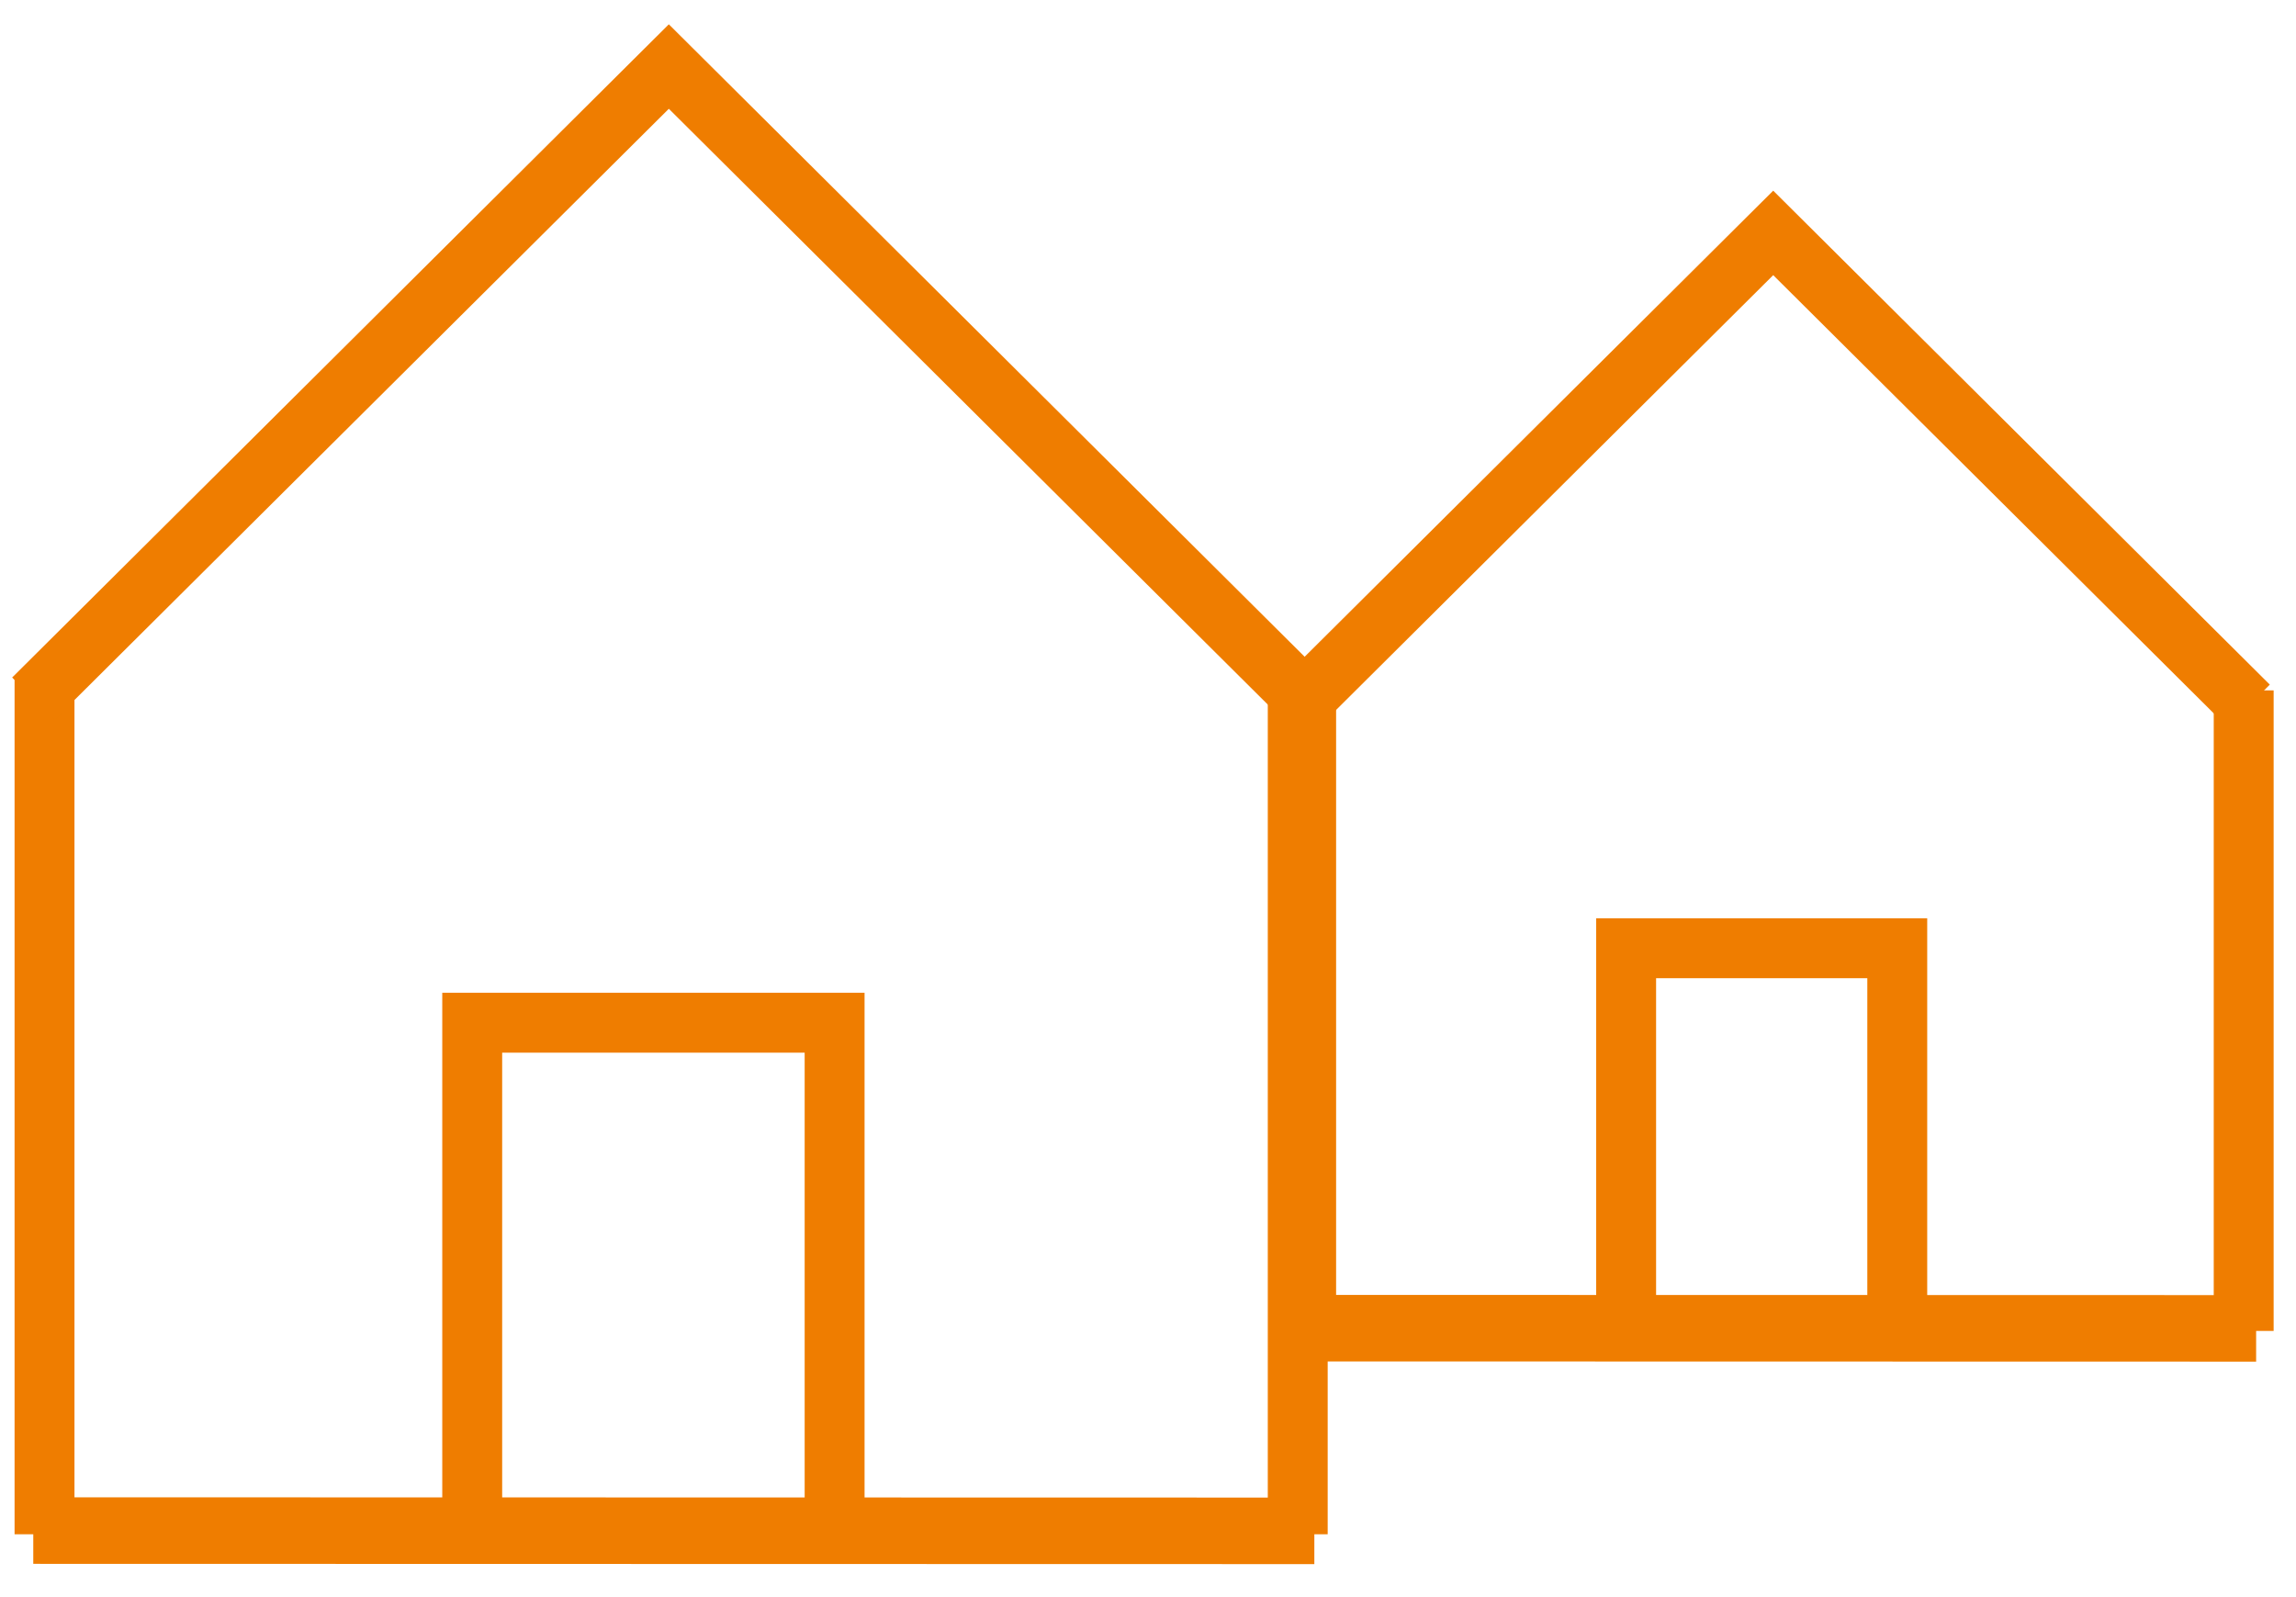 <svg width="69" height="48" viewBox="0 0 69 48" fill="none" xmlns="http://www.w3.org/2000/svg">
<path d="M1.338 46.111V20.378" stroke="#EF7D00" stroke-width="1.8" stroke-miterlimit="10"/>
<path d="M39 20.378V46.111" stroke="#EF7D00" stroke-width="1.8" stroke-miterlimit="10"/>
<path d="M39.2 21L20.1 2L1 21" stroke="#EF7D00" stroke-width="1.8" stroke-miterlimit="10"/>
<path d="M14.191 45.712V30.737H25.082V45.712" stroke="#EF7D00" stroke-width="1.8" stroke-miterlimit="10"/>
<path d="M1 46L39.499 46.008" stroke="#EF7D00" stroke-width="2"/>
<path d="M39.253 40V20.749" stroke="#EF7D00" stroke-width="1.8" stroke-miterlimit="10"/>
<path d="M67.428 20.749V40" stroke="#EF7D00" stroke-width="1.8" stroke-miterlimit="10"/>
<path d="M67.578 21.214L53.289 7L39 21.214" stroke="#EF7D00" stroke-width="1.8" stroke-miterlimit="10"/>
<path d="M48.869 39.702V28.499H57.017V39.702" stroke="#EF7D00" stroke-width="1.8" stroke-miterlimit="10"/>
<path d="M39 39.917L67.802 39.923" stroke="#EF7D00" stroke-width="2"/>
</svg>
